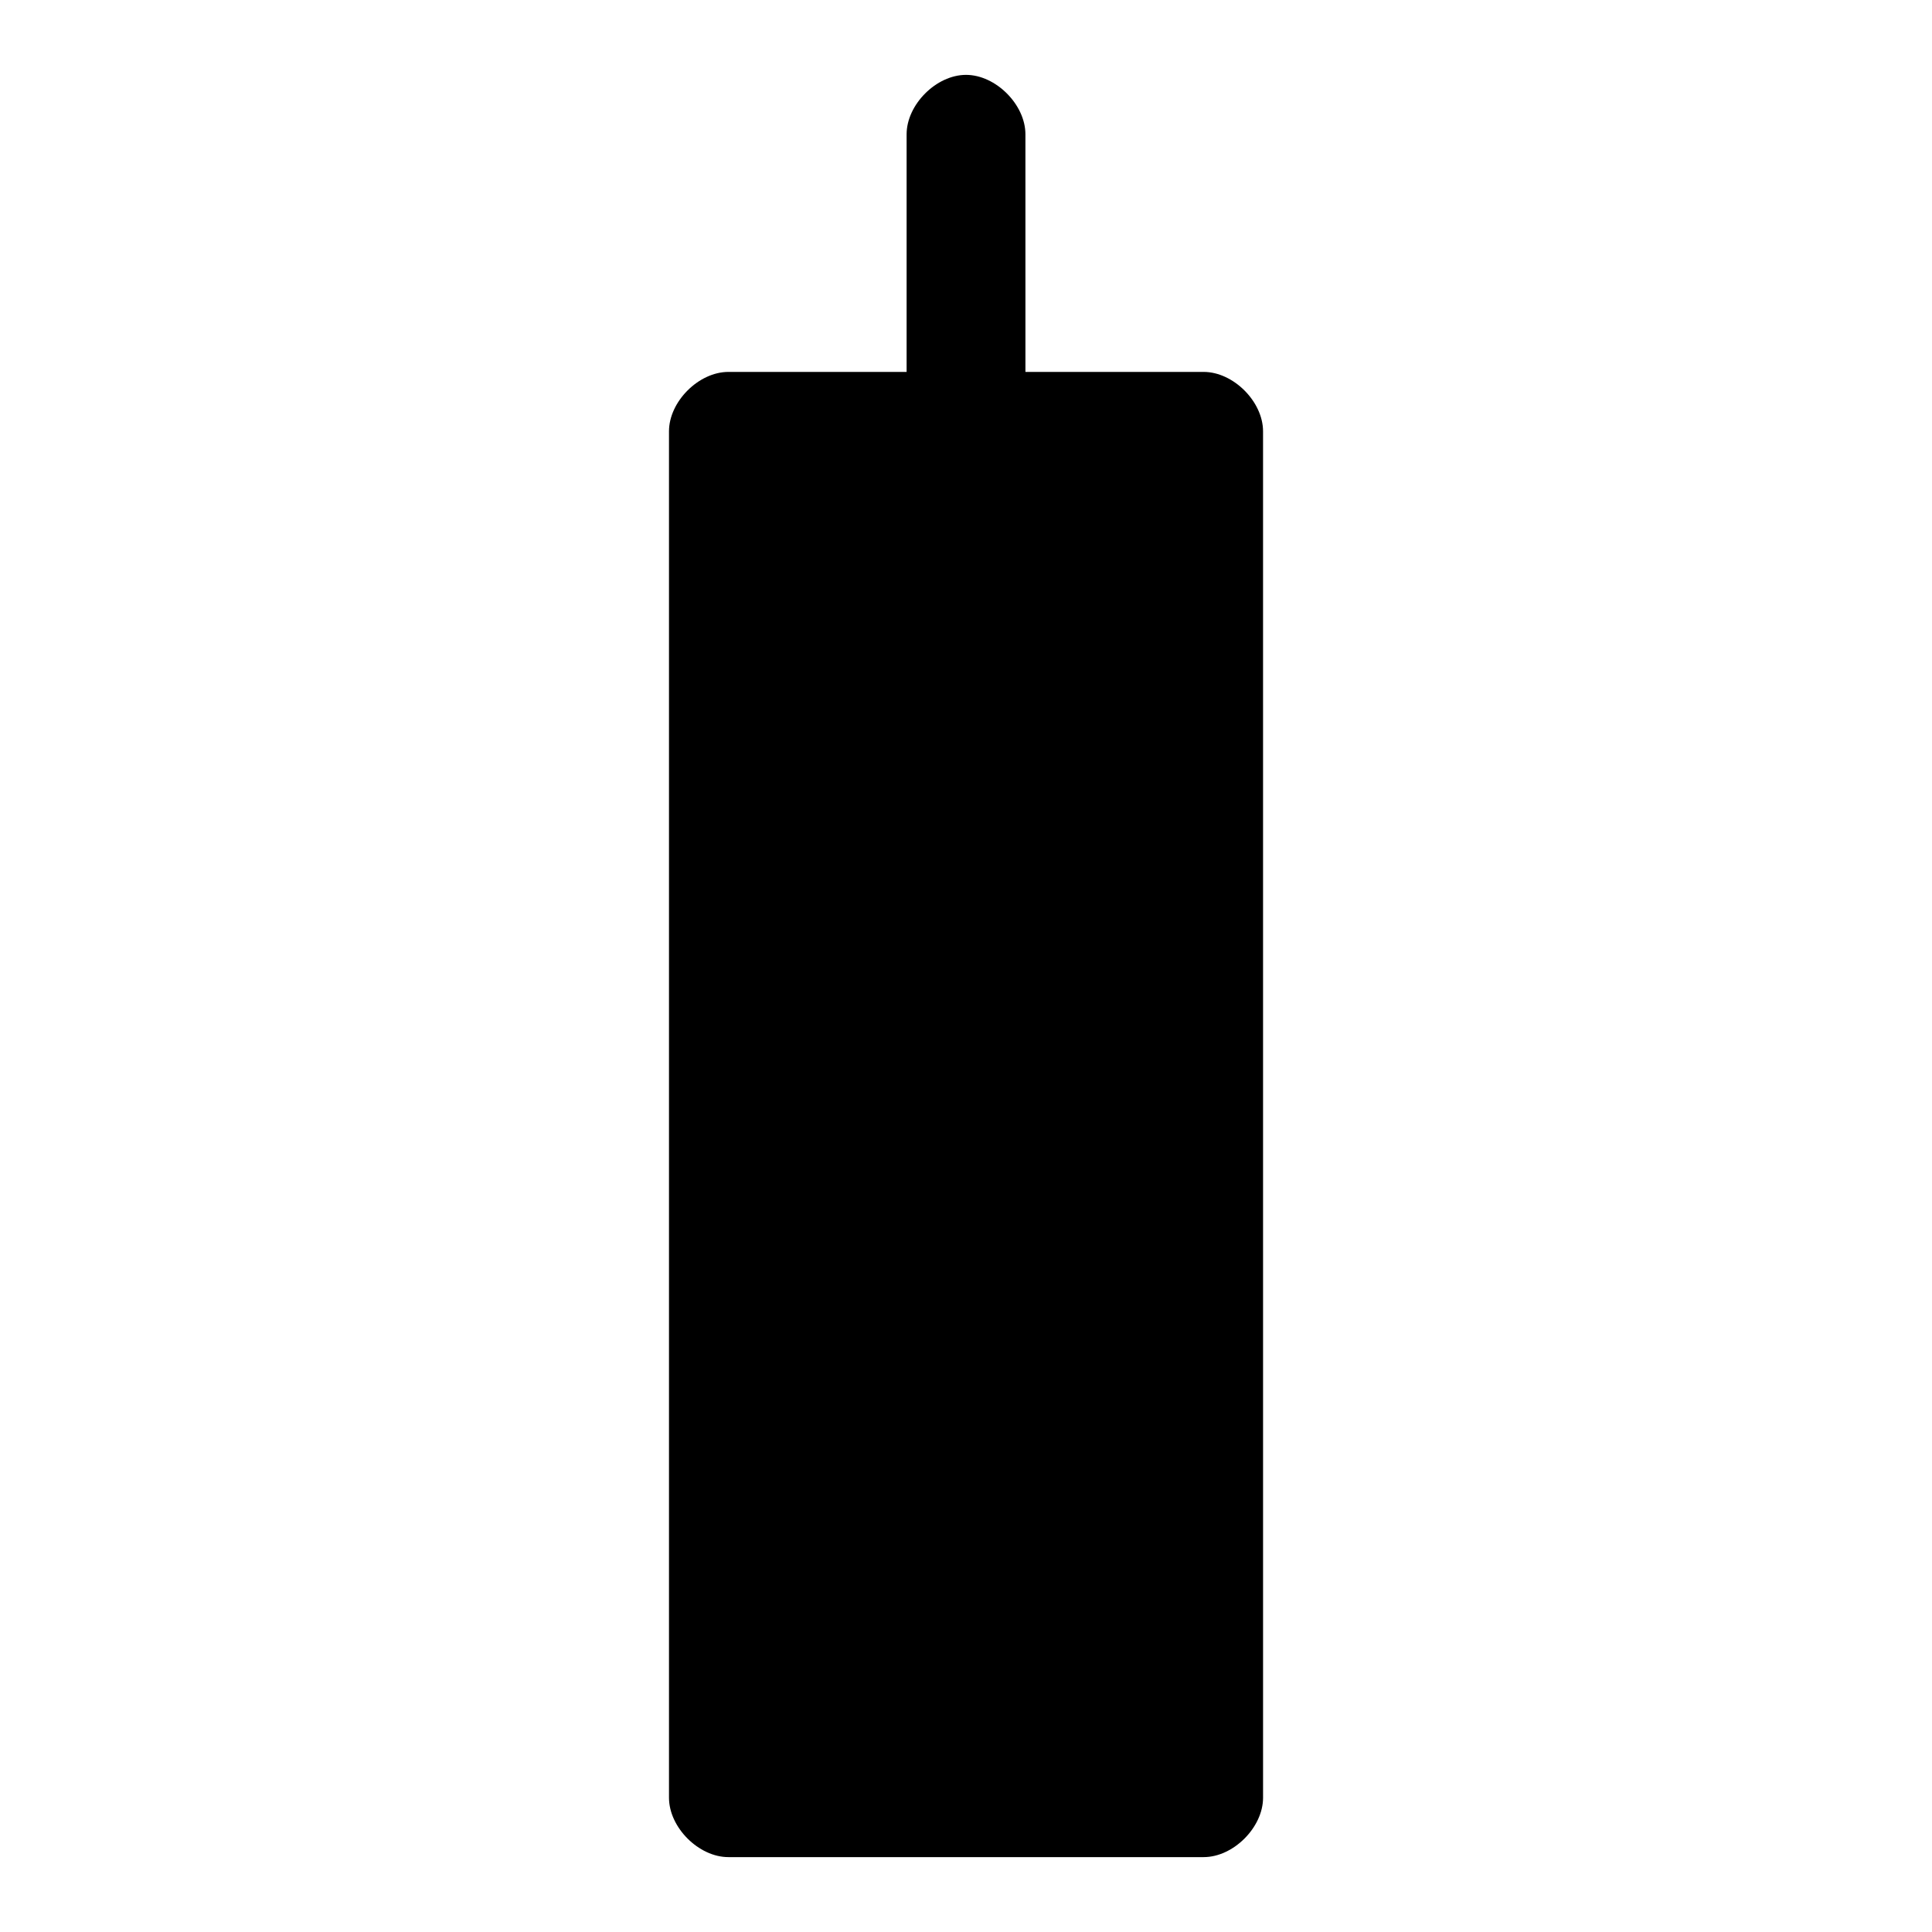 <?xml version="1.0" encoding="UTF-8"?>
<!-- Uploaded to: ICON Repo, www.iconrepo.com, Generator: ICON Repo Mixer Tools -->
<svg fill="#000000" width="800px" height="800px" version="1.1" viewBox="144 144 512 512" xmlns="http://www.w3.org/2000/svg">
 <path d="m462.98 242.56h-47.23l-0.004-62.977c0-7.871-7.871-15.742-15.742-15.742s-15.742 7.871-15.742 15.742v62.977h-47.23c-7.871 0-15.742 7.871-15.742 15.742v362.11c0 7.871 7.871 15.742 15.742 15.742h125.95c7.871 0 15.742-7.871 15.742-15.742l-0.004-362.11c0-7.871-7.871-15.742-15.742-15.742z"/>
</svg>